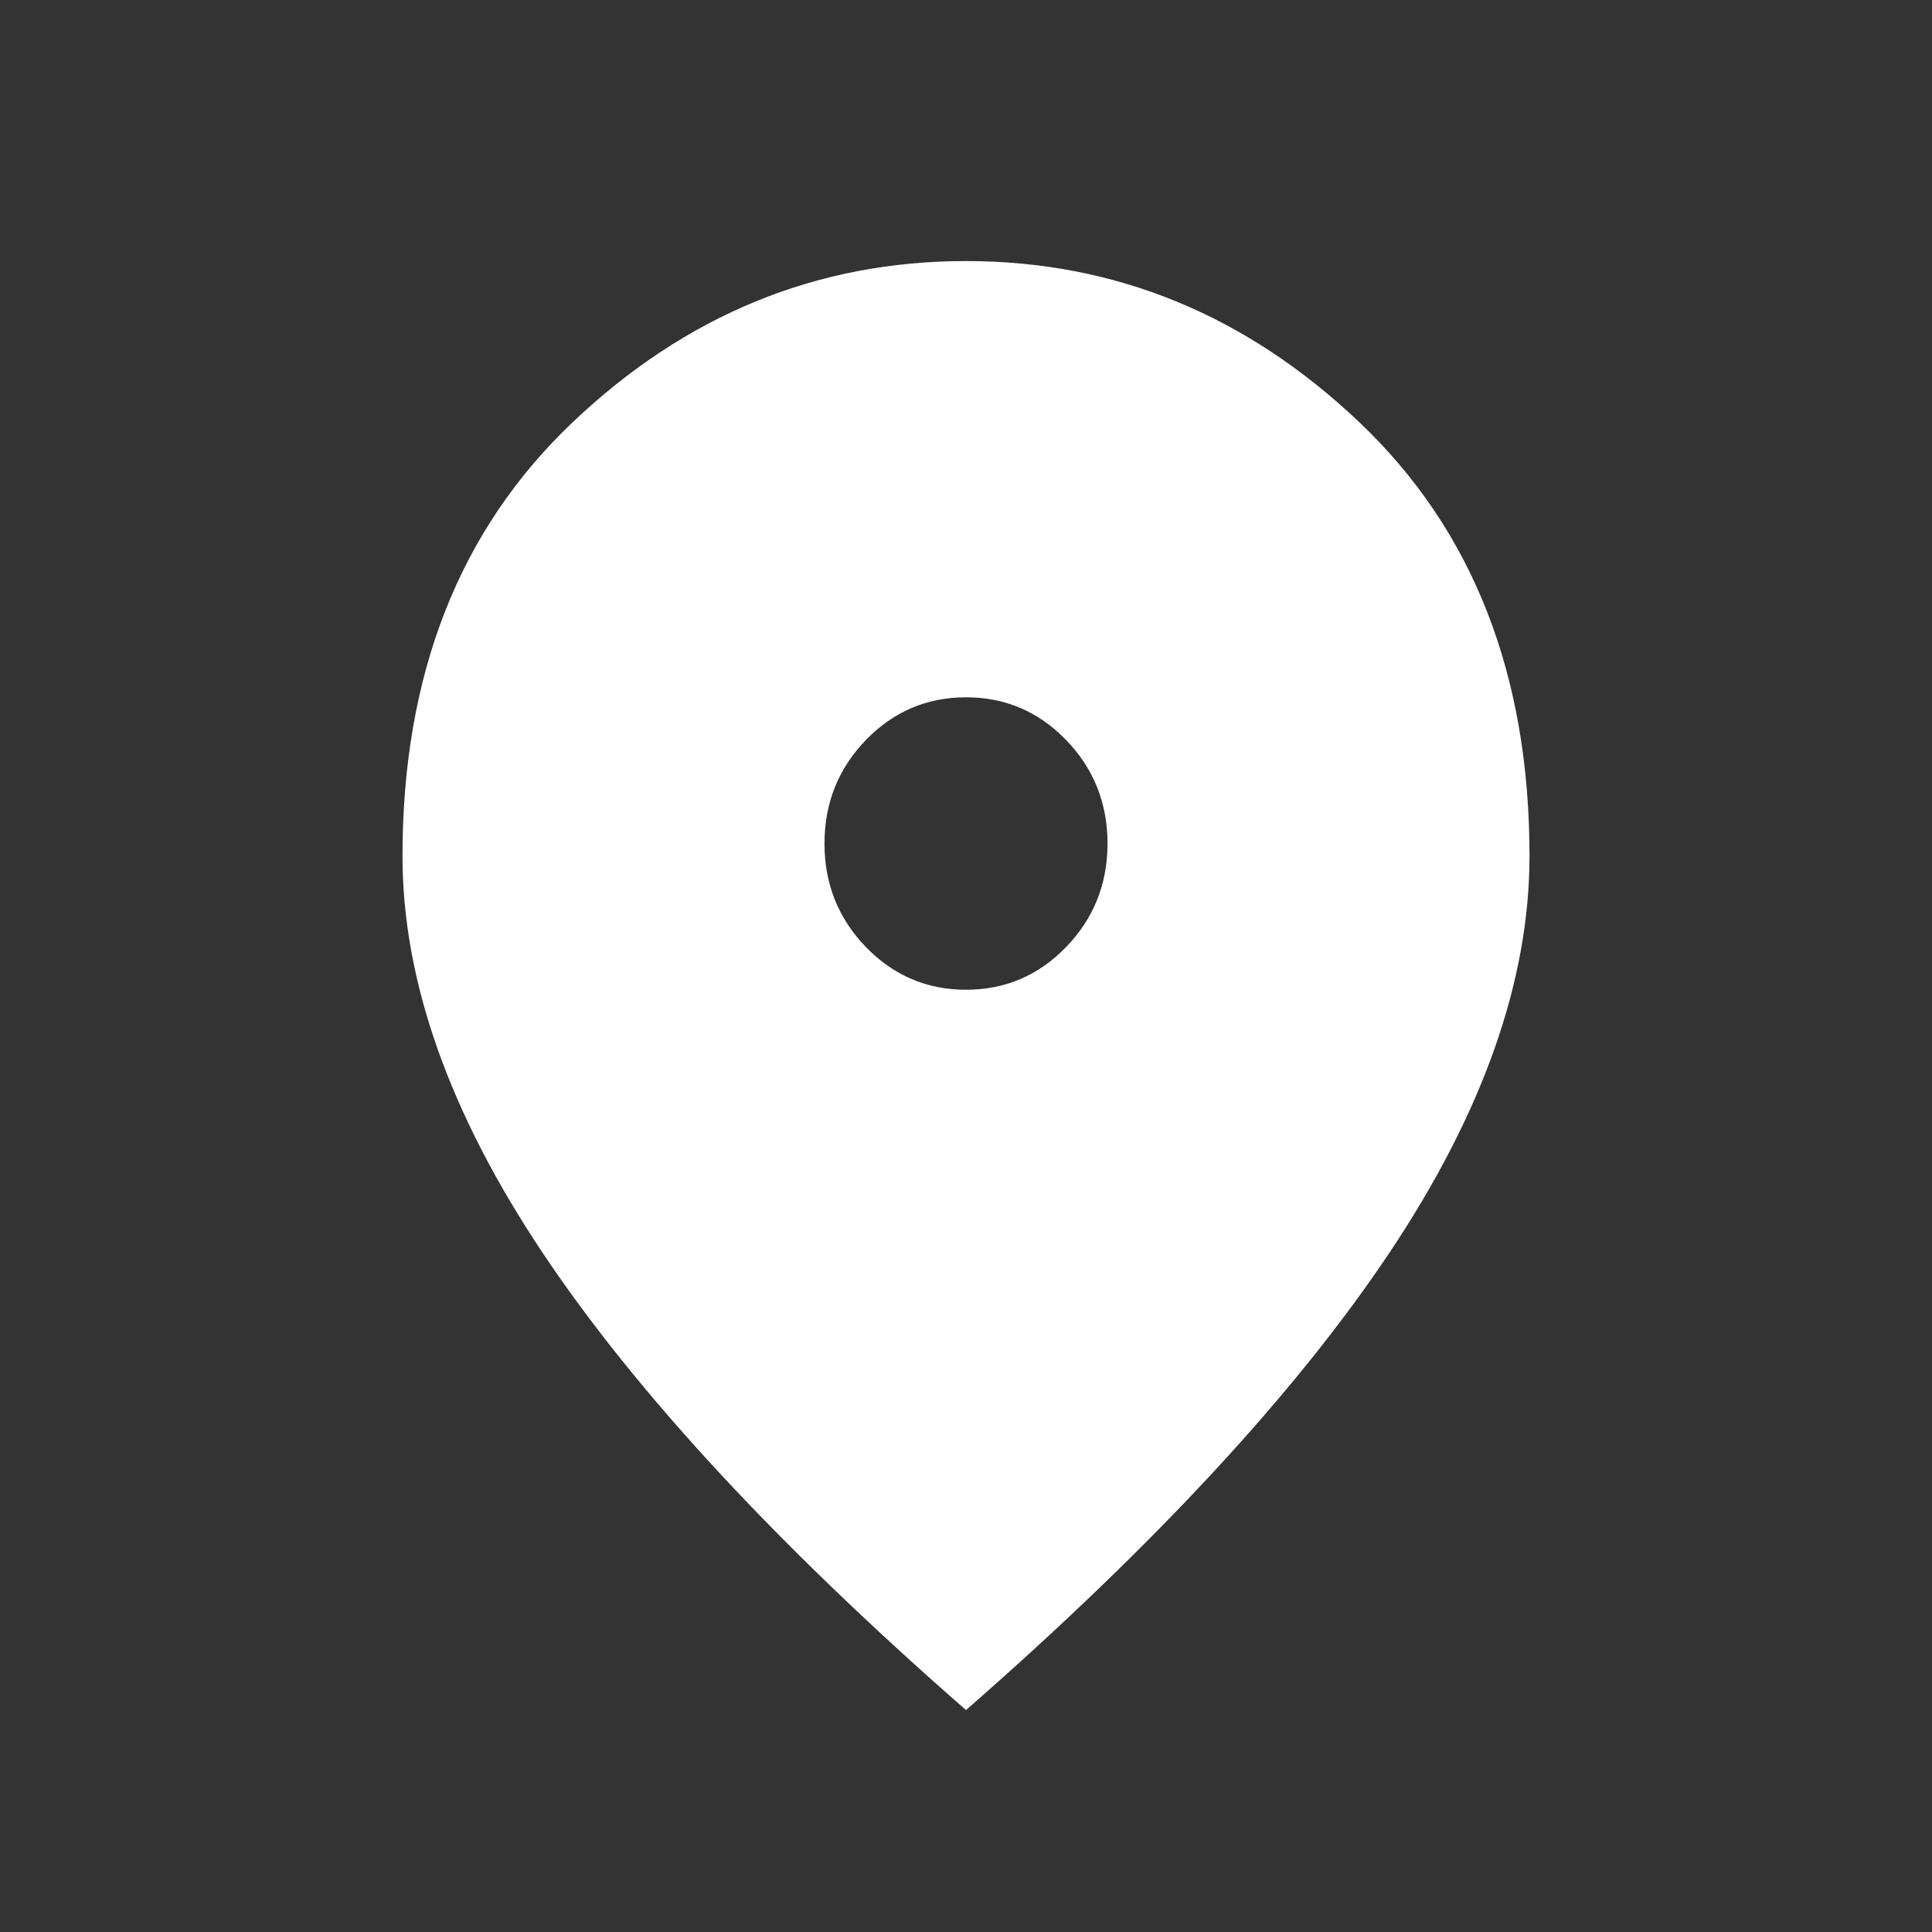 <svg width="24" height="24" viewBox="0 0 24 24" fill="none" xmlns="http://www.w3.org/2000/svg">
<rect x="0" y="0" width="24" height="24" fill="#333333" stroke="none"/>
<mask id="mask0_1769_2759" style="mask-type:alpha" maskUnits="userSpaceOnUse" x="0" y="0" width="24" height="24">
<rect width="24" height="24" fill="#D9D9D9"/>
</mask>
<g mask="url(#mask0_1769_2759)">
<path d="M12 12.295C12.486 12.295 12.901 12.118 13.244 11.764C13.586 11.41 13.758 10.981 13.758 10.479C13.758 9.976 13.586 9.547 13.244 9.193C12.901 8.839 12.486 8.662 12 8.662C11.514 8.662 11.099 8.839 10.756 9.193C10.414 9.547 10.242 9.976 10.242 10.479C10.242 10.981 10.414 11.41 10.756 11.764C11.099 12.118 11.514 12.295 12 12.295ZM12 21.243C9.656 19.194 7.903 17.301 6.742 15.565C5.581 13.828 5 12.185 5 10.634C5 8.38 5.704 6.585 7.111 5.248C8.518 3.911 10.148 3.243 12 3.243C13.852 3.243 15.482 3.911 16.889 5.248C18.296 6.585 19 8.38 19 10.634C19 12.185 18.419 13.828 17.258 15.565C16.097 17.301 14.344 19.194 12 21.243Z" fill="white"/>
</g>
</svg>
